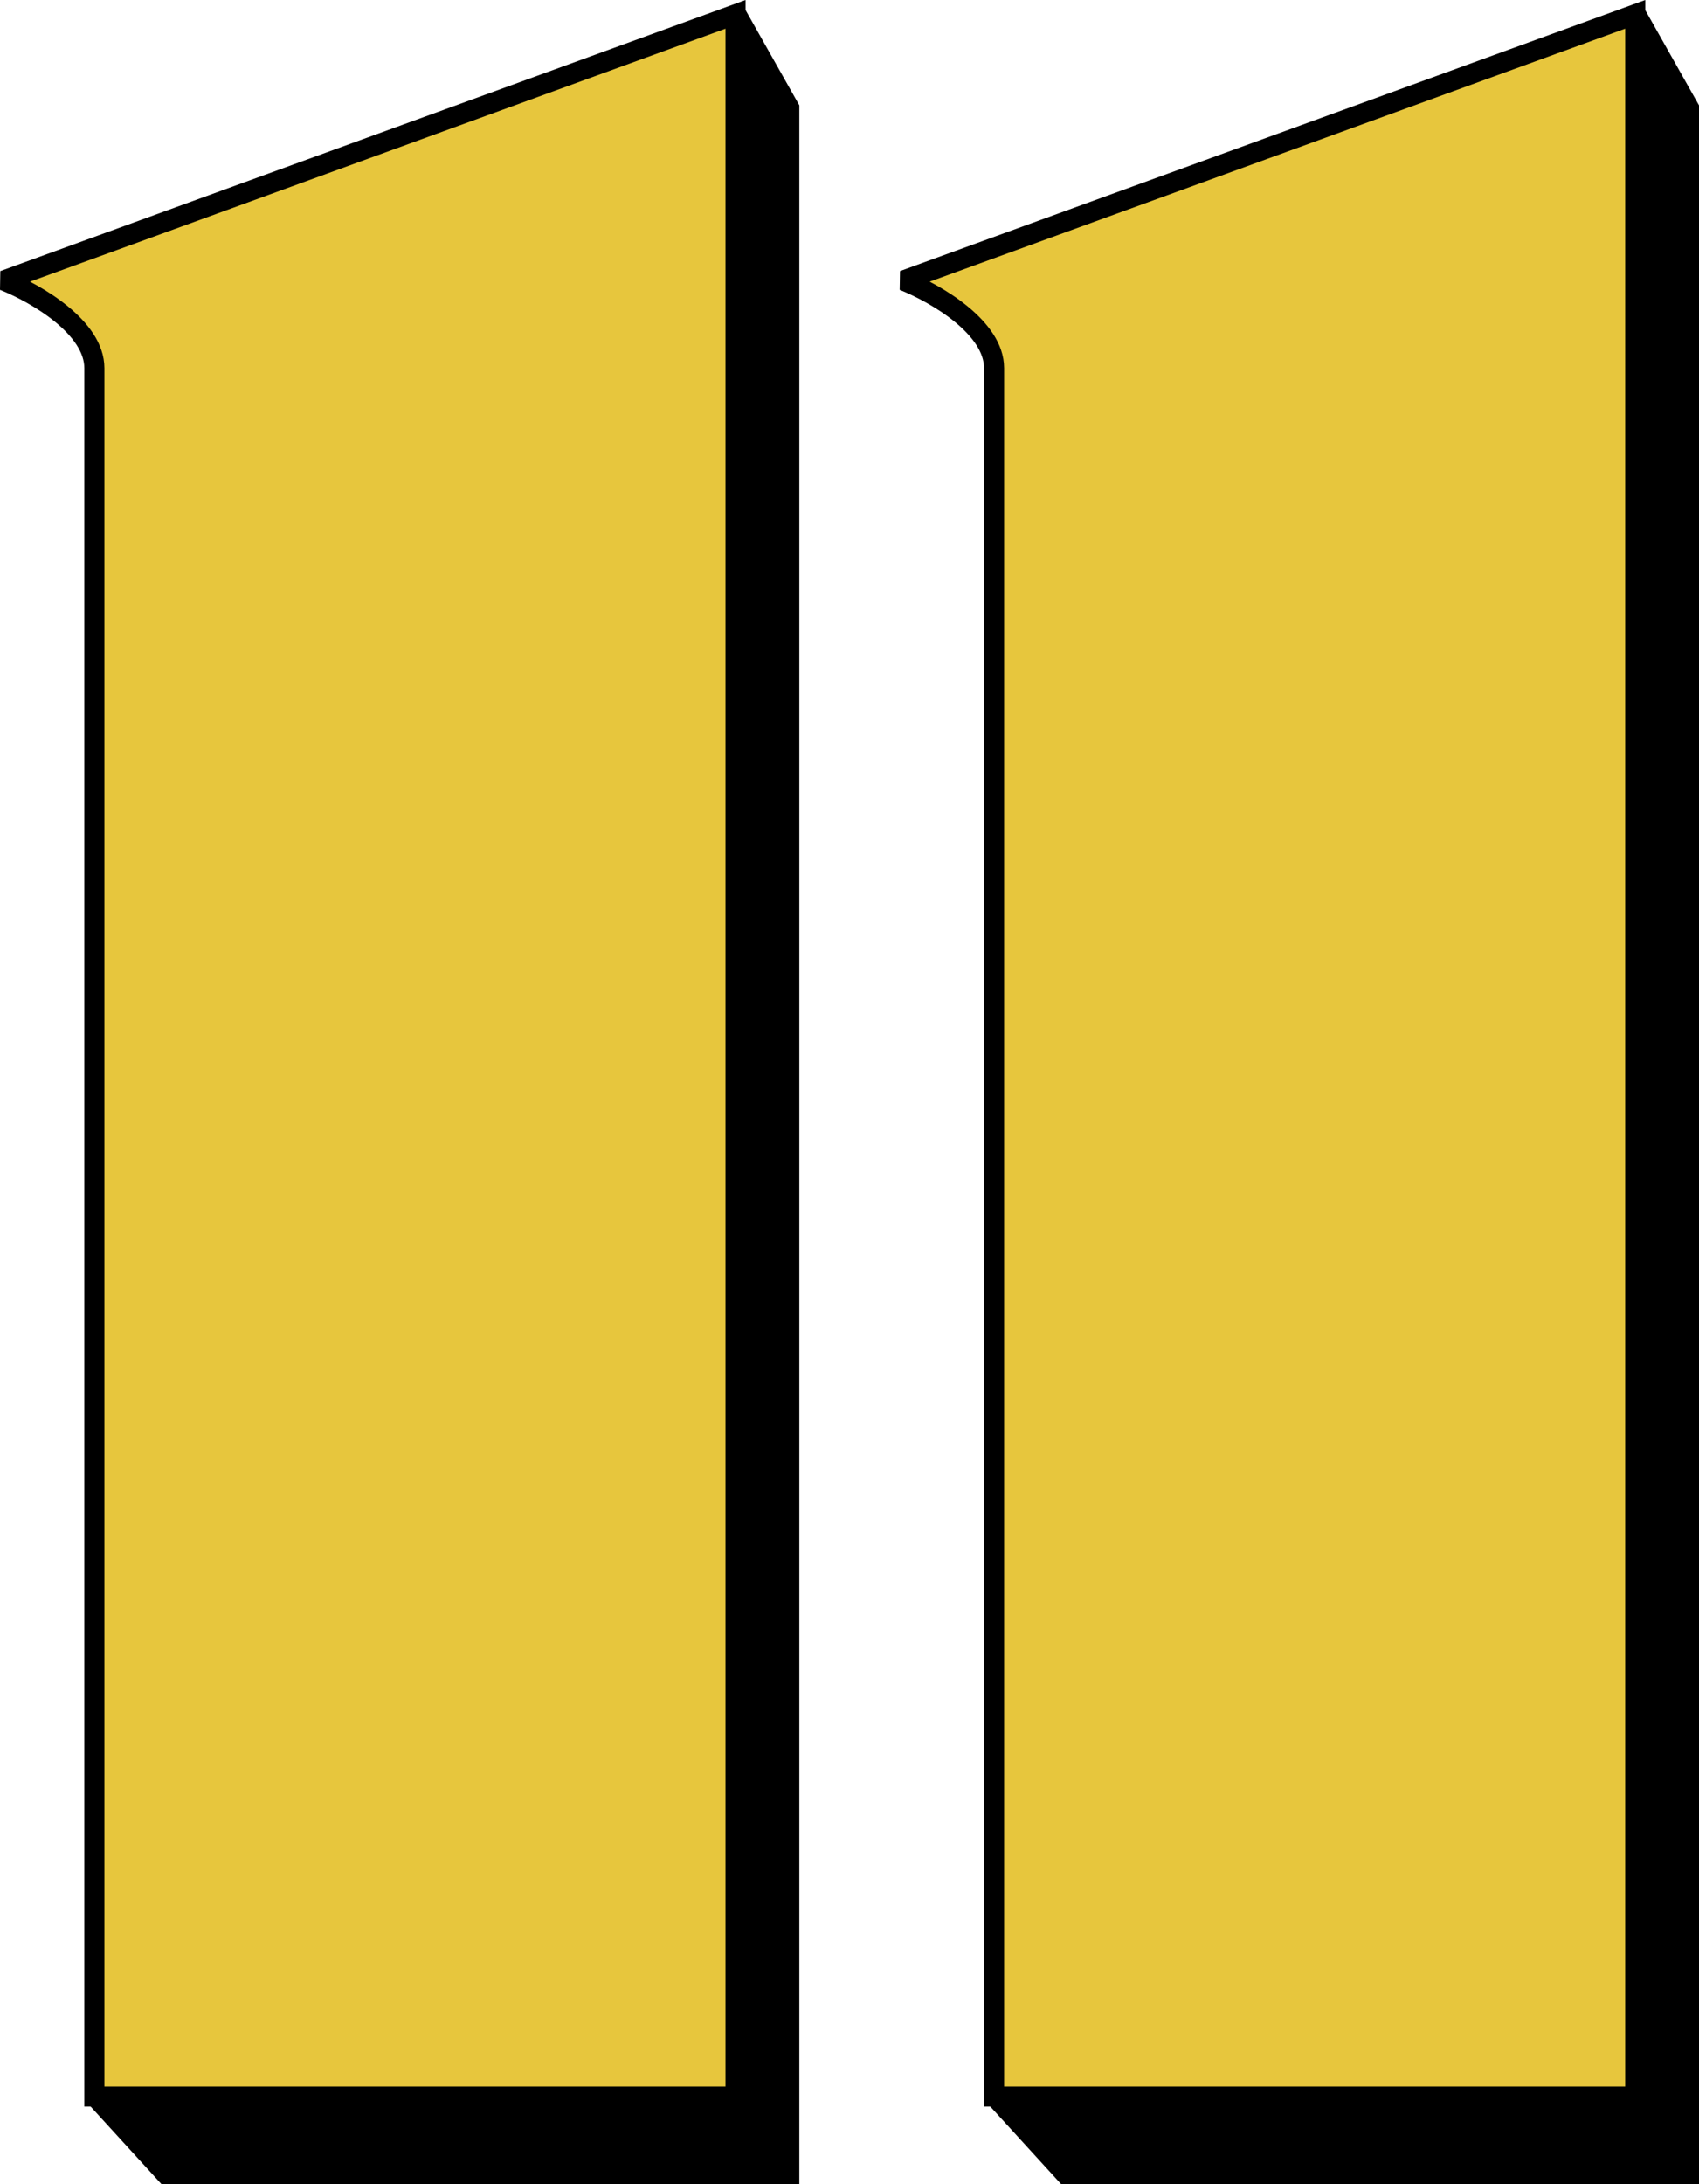 <?xml version="1.0" encoding="UTF-8" standalone="no"?>
<svg
   xmlns:dc="http://purl.org/dc/elements/1.1/"
   xmlns:cc="http://creativecommons.org/ns#"
   xmlns:rdf="http://www.w3.org/1999/02/22-rdf-syntax-ns#"
   xmlns:svg="http://www.w3.org/2000/svg"
   xmlns="http://www.w3.org/2000/svg"
   xmlns:sodipodi="http://sodipodi.sourceforge.net/DTD/sodipodi-0.dtd"
   xmlns:inkscape="http://www.inkscape.org/namespaces/inkscape"
   inkscape:version="1.0 (4035a4f, 2020-05-01)"
   sodipodi:docname="WPIX11.svg"
   xml:space="preserve"
   viewBox="0 0 98.463 126.516"
   height="126.516"
   width="98.463"
   y="0px"
   x="0px"
   id="Layer_1"
   version="1.1"><defs
   id="defs61">
	
	
	
	
	
	
	
	
	
	
	
	
	
	
	
	
	
	
	
	
	
	
	
</defs><sodipodi:namedview
   inkscape:current-layer="Layer_1"
   inkscape:window-maximized="0"
   inkscape:window-y="23"
   inkscape:window-x="0"
   inkscape:cy="96.464407"
   inkscape:cx="108.14968"
   inkscape:zoom="1.1521335"
   fit-margin-bottom="0"
   fit-margin-right="0"
   fit-margin-left="0"
   fit-margin-top="0"
   showgrid="false"
   id="namedview59"
   inkscape:window-height="480"
   inkscape:window-width="708"
   inkscape:pageshadow="2"
   inkscape:pageopacity="0"
   guidetolerance="10"
   gridtolerance="10"
   objecttolerance="10"
   borderopacity="1"
   bordercolor="#666666"
   pagecolor="#ffffff" />
<polygon
   transform="translate(-61.24,-19.238)"
   style="clip-rule:evenodd;fill-rule:evenodd"
   points="159.703,145.754 159.703,25.339 156.396,19.484 124.879,40.562 124.879,130.336 118.459,141.07 122.738,145.754 "
   id="polygon20" /><path
   style="clip-rule:evenodd;fill:#e7c63d;fill-rule:evenodd;stroke:#000000;stroke-width:1.164;stroke-miterlimit:2.613"
   d="m 52.356,16.249 c 1.945,0.781 5.254,2.732 5.254,5.074 0,2.342 0,100.118 0,100.118 h 37.158 V 0.831 Z"
   id="path22" /><polygon
   transform="translate(-61.24,-19.238)"
   style="clip-rule:evenodd;fill-rule:evenodd"
   points="107.564,145.754 107.564,25.339 104.256,19.484 72.74,40.562 72.74,130.336 66.32,141.07 70.6,145.754 "
   id="polygon24" /><path
   style="clip-rule:evenodd;fill:#e7c63d;fill-rule:evenodd;stroke:#000000;stroke-width:1.164;stroke-miterlimit:2.613"
   d="m 0.217,16.249 c 1.945,0.781 5.252,2.732 5.252,5.074 0,2.342 0,100.118 0,100.118 H 42.627 V 0.831 Z"
   id="path26" />
</svg>
